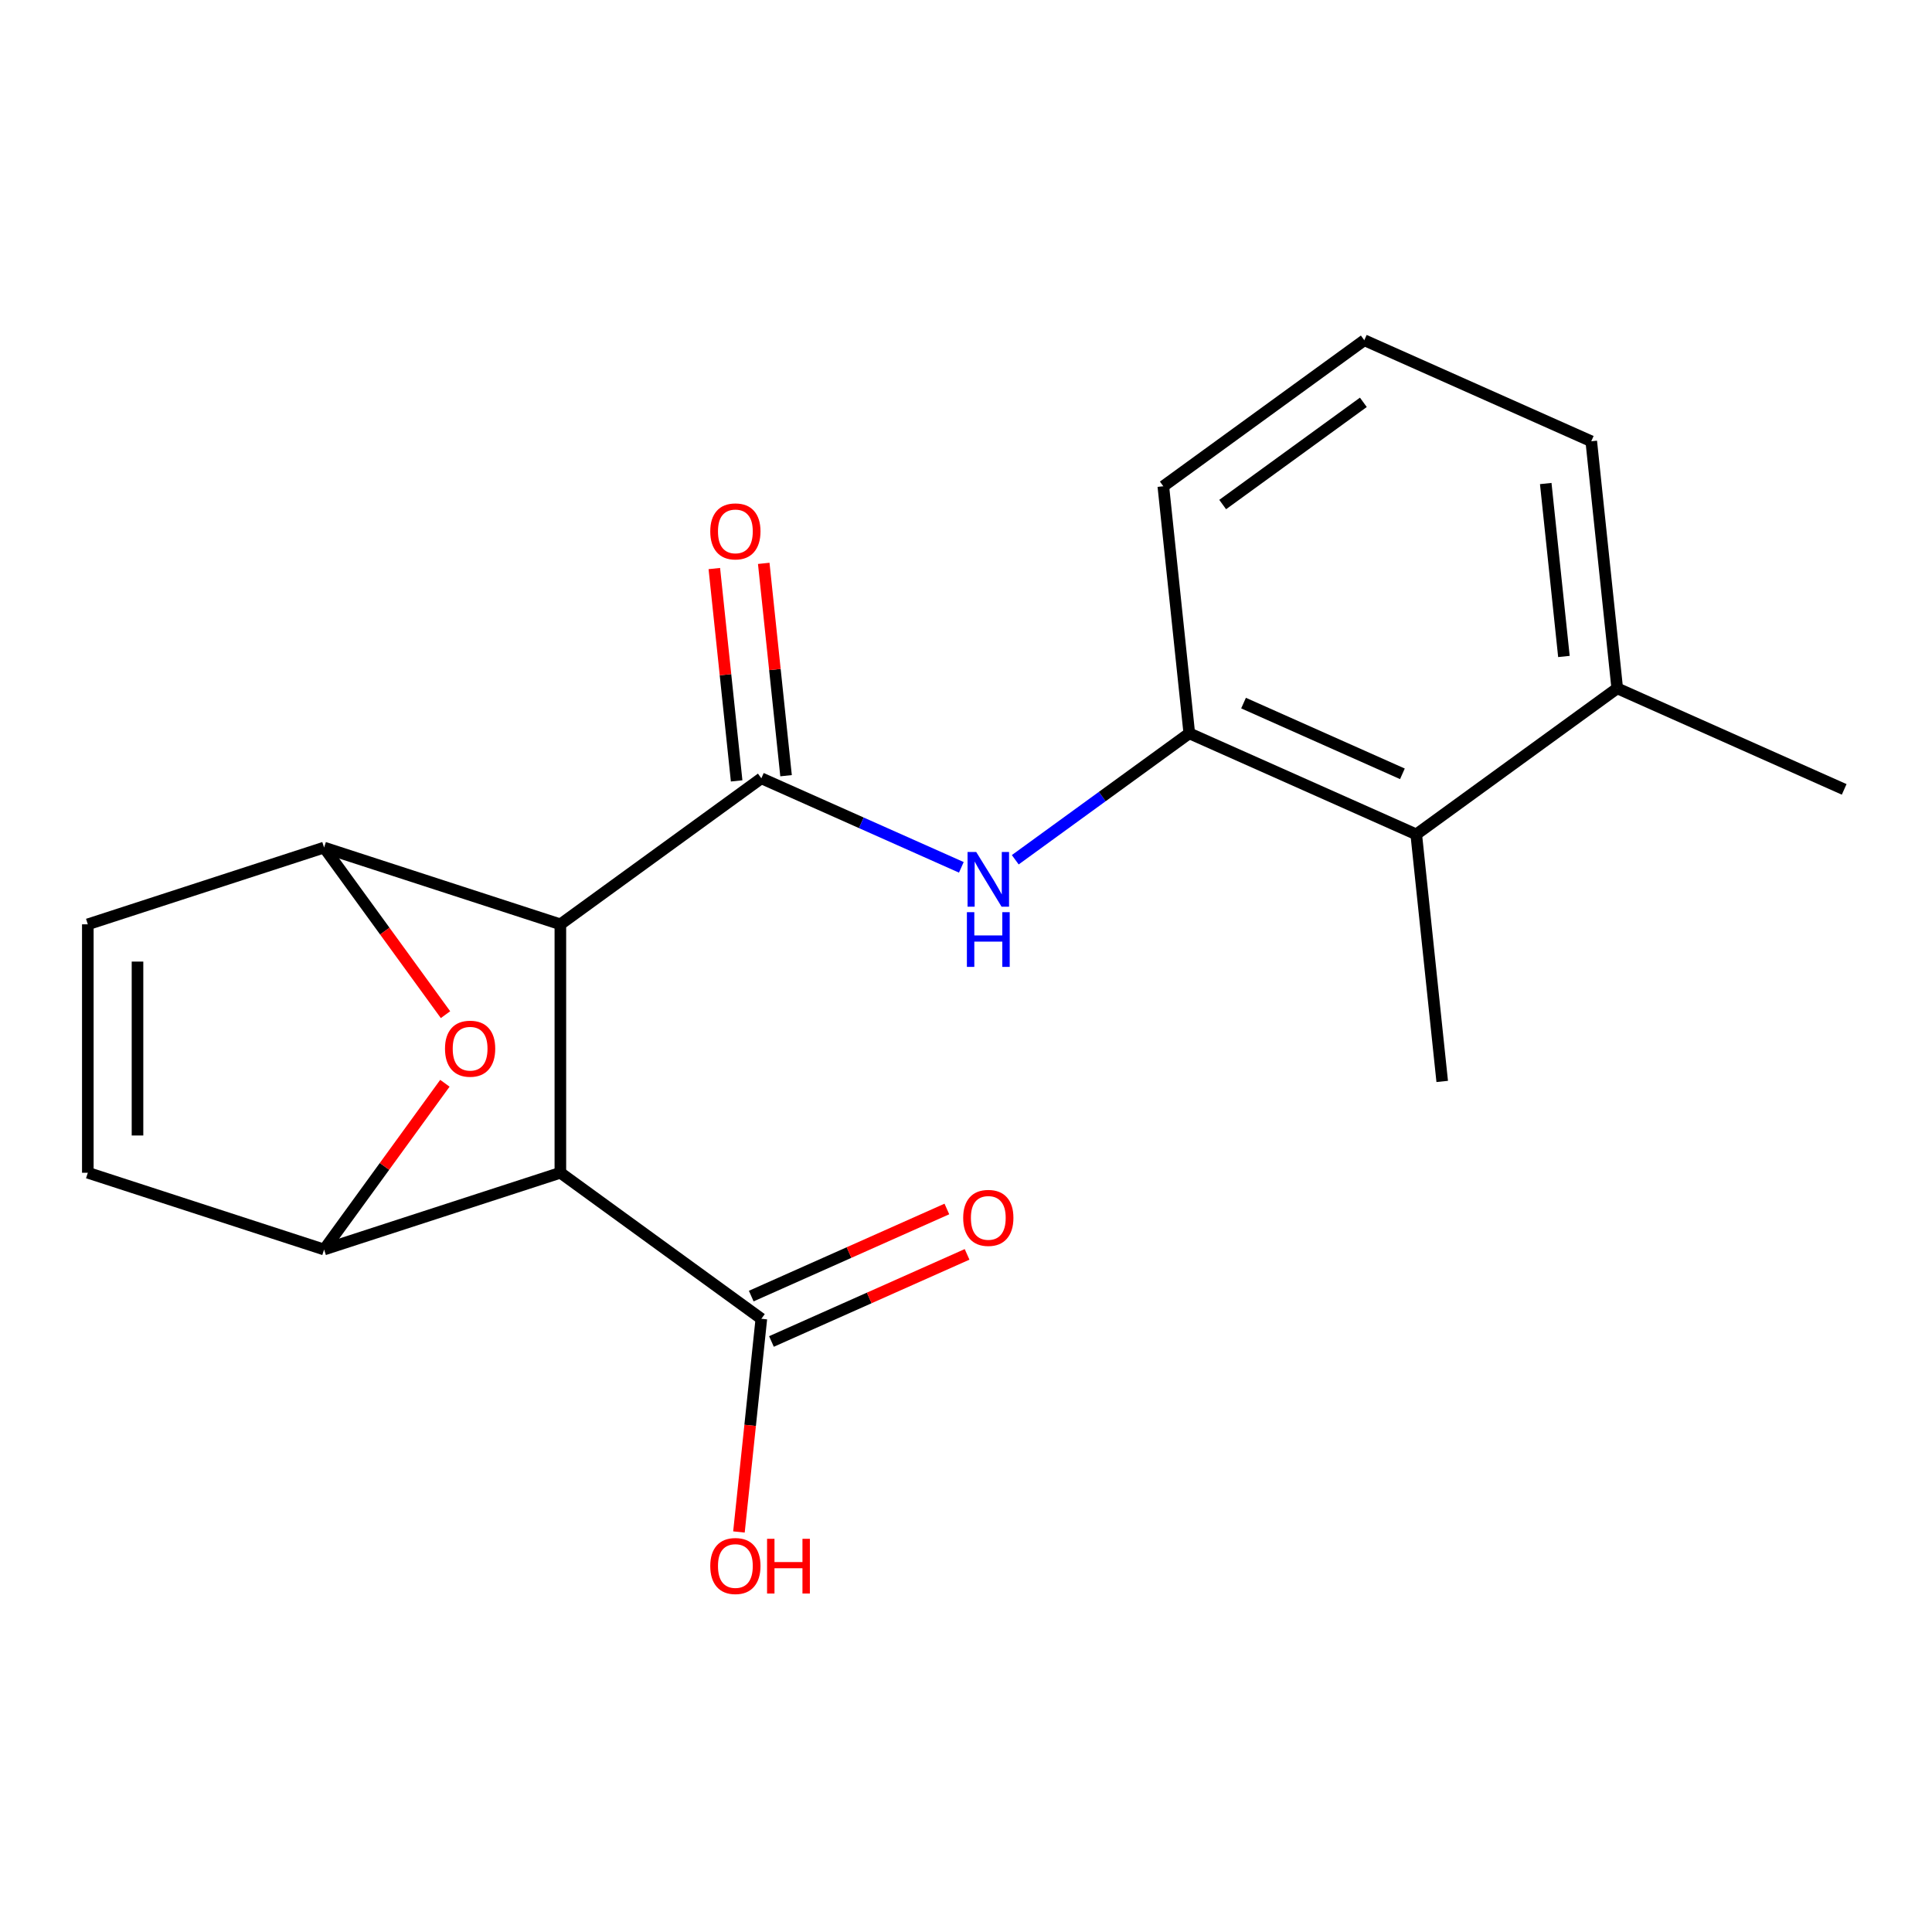 <?xml version='1.0' encoding='iso-8859-1'?>
<svg version='1.1' baseProfile='full'
              xmlns='http://www.w3.org/2000/svg'
                      xmlns:rdkit='http://www.rdkit.org/xml'
                      xmlns:xlink='http://www.w3.org/1999/xlink'
                  xml:space='preserve'
width='1000px' height='1000px' viewBox='0 0 1000 1000'>
<!-- END OF HEADER -->
<rect style='opacity:1.0;fill:#FFFFFF;stroke:none' width='1000' height='1000' x='0' y='0'> </rect>
<path class='bond-0' d='M 290.043,478.428 L 394.073,402.846' style='fill:none;fill-rule:evenodd;stroke:#000000;stroke-width:6px;stroke-linecap:butt;stroke-linejoin:miter;stroke-opacity:1' />
<path class='bond-1' d='M 290.043,478.428 L 290.043,607.016' style='fill:none;fill-rule:evenodd;stroke:#000000;stroke-width:6px;stroke-linecap:butt;stroke-linejoin:miter;stroke-opacity:1' />
<path class='bond-2' d='M 290.043,478.428 L 167.749,438.692' style='fill:none;fill-rule:evenodd;stroke:#000000;stroke-width:6px;stroke-linecap:butt;stroke-linejoin:miter;stroke-opacity:1' />
<path class='bond-5' d='M 394.073,402.846 L 445.831,425.89' style='fill:none;fill-rule:evenodd;stroke:#000000;stroke-width:6px;stroke-linecap:butt;stroke-linejoin:miter;stroke-opacity:1' />
<path class='bond-5' d='M 445.831,425.89 L 497.589,448.935' style='fill:none;fill-rule:evenodd;stroke:#0000FF;stroke-width:6px;stroke-linecap:butt;stroke-linejoin:miter;stroke-opacity:1' />
<path class='bond-11' d='M 406.861,401.502 L 401.086,346.548' style='fill:none;fill-rule:evenodd;stroke:#000000;stroke-width:6px;stroke-linecap:butt;stroke-linejoin:miter;stroke-opacity:1' />
<path class='bond-11' d='M 401.086,346.548 L 395.31,291.593' style='fill:none;fill-rule:evenodd;stroke:#FF0000;stroke-width:6px;stroke-linecap:butt;stroke-linejoin:miter;stroke-opacity:1' />
<path class='bond-11' d='M 381.285,404.19 L 375.509,349.236' style='fill:none;fill-rule:evenodd;stroke:#000000;stroke-width:6px;stroke-linecap:butt;stroke-linejoin:miter;stroke-opacity:1' />
<path class='bond-11' d='M 375.509,349.236 L 369.733,294.282' style='fill:none;fill-rule:evenodd;stroke:#FF0000;stroke-width:6px;stroke-linecap:butt;stroke-linejoin:miter;stroke-opacity:1' />
<path class='bond-3' d='M 290.043,607.016 L 167.749,646.752' style='fill:none;fill-rule:evenodd;stroke:#000000;stroke-width:6px;stroke-linecap:butt;stroke-linejoin:miter;stroke-opacity:1' />
<path class='bond-6' d='M 290.043,607.016 L 394.073,682.598' style='fill:none;fill-rule:evenodd;stroke:#000000;stroke-width:6px;stroke-linecap:butt;stroke-linejoin:miter;stroke-opacity:1' />
<path class='bond-4' d='M 167.749,438.692 L 199.17,481.94' style='fill:none;fill-rule:evenodd;stroke:#000000;stroke-width:6px;stroke-linecap:butt;stroke-linejoin:miter;stroke-opacity:1' />
<path class='bond-4' d='M 199.17,481.94 L 230.591,525.188' style='fill:none;fill-rule:evenodd;stroke:#FF0000;stroke-width:6px;stroke-linecap:butt;stroke-linejoin:miter;stroke-opacity:1' />
<path class='bond-8' d='M 167.749,438.692 L 45.455,478.428' style='fill:none;fill-rule:evenodd;stroke:#000000;stroke-width:6px;stroke-linecap:butt;stroke-linejoin:miter;stroke-opacity:1' />
<path class='bond-20' d='M 167.749,646.752 L 199.01,603.725' style='fill:none;fill-rule:evenodd;stroke:#000000;stroke-width:6px;stroke-linecap:butt;stroke-linejoin:miter;stroke-opacity:1' />
<path class='bond-20' d='M 199.01,603.725 L 230.272,560.697' style='fill:none;fill-rule:evenodd;stroke:#FF0000;stroke-width:6px;stroke-linecap:butt;stroke-linejoin:miter;stroke-opacity:1' />
<path class='bond-21' d='M 167.749,646.752 L 45.455,607.016' style='fill:none;fill-rule:evenodd;stroke:#000000;stroke-width:6px;stroke-linecap:butt;stroke-linejoin:miter;stroke-opacity:1' />
<path class='bond-9' d='M 525.499,445.009 L 570.536,412.287' style='fill:none;fill-rule:evenodd;stroke:#0000FF;stroke-width:6px;stroke-linecap:butt;stroke-linejoin:miter;stroke-opacity:1' />
<path class='bond-9' d='M 570.536,412.287 L 615.574,379.566' style='fill:none;fill-rule:evenodd;stroke:#000000;stroke-width:6px;stroke-linecap:butt;stroke-linejoin:miter;stroke-opacity:1' />
<path class='bond-12' d='M 399.303,694.345 L 449.931,671.804' style='fill:none;fill-rule:evenodd;stroke:#000000;stroke-width:6px;stroke-linecap:butt;stroke-linejoin:miter;stroke-opacity:1' />
<path class='bond-12' d='M 449.931,671.804 L 500.559,649.263' style='fill:none;fill-rule:evenodd;stroke:#FF0000;stroke-width:6px;stroke-linecap:butt;stroke-linejoin:miter;stroke-opacity:1' />
<path class='bond-12' d='M 388.843,670.851 L 439.471,648.31' style='fill:none;fill-rule:evenodd;stroke:#000000;stroke-width:6px;stroke-linecap:butt;stroke-linejoin:miter;stroke-opacity:1' />
<path class='bond-12' d='M 439.471,648.31 L 490.099,625.769' style='fill:none;fill-rule:evenodd;stroke:#FF0000;stroke-width:6px;stroke-linecap:butt;stroke-linejoin:miter;stroke-opacity:1' />
<path class='bond-14' d='M 394.073,682.598 L 388.274,737.773' style='fill:none;fill-rule:evenodd;stroke:#000000;stroke-width:6px;stroke-linecap:butt;stroke-linejoin:miter;stroke-opacity:1' />
<path class='bond-14' d='M 388.274,737.773 L 382.475,792.947' style='fill:none;fill-rule:evenodd;stroke:#FF0000;stroke-width:6px;stroke-linecap:butt;stroke-linejoin:miter;stroke-opacity:1' />
<path class='bond-7' d='M 45.455,607.016 L 45.455,478.428' style='fill:none;fill-rule:evenodd;stroke:#000000;stroke-width:6px;stroke-linecap:butt;stroke-linejoin:miter;stroke-opacity:1' />
<path class='bond-7' d='M 71.172,587.728 L 71.172,497.717' style='fill:none;fill-rule:evenodd;stroke:#000000;stroke-width:6px;stroke-linecap:butt;stroke-linejoin:miter;stroke-opacity:1' />
<path class='bond-10' d='M 615.574,379.566 L 733.045,431.867' style='fill:none;fill-rule:evenodd;stroke:#000000;stroke-width:6px;stroke-linecap:butt;stroke-linejoin:miter;stroke-opacity:1' />
<path class='bond-10' d='M 643.655,363.917 L 725.884,400.528' style='fill:none;fill-rule:evenodd;stroke:#000000;stroke-width:6px;stroke-linecap:butt;stroke-linejoin:miter;stroke-opacity:1' />
<path class='bond-15' d='M 615.574,379.566 L 602.133,251.682' style='fill:none;fill-rule:evenodd;stroke:#000000;stroke-width:6px;stroke-linecap:butt;stroke-linejoin:miter;stroke-opacity:1' />
<path class='bond-13' d='M 733.045,431.867 L 837.075,356.285' style='fill:none;fill-rule:evenodd;stroke:#000000;stroke-width:6px;stroke-linecap:butt;stroke-linejoin:miter;stroke-opacity:1' />
<path class='bond-17' d='M 733.045,431.867 L 746.486,559.75' style='fill:none;fill-rule:evenodd;stroke:#000000;stroke-width:6px;stroke-linecap:butt;stroke-linejoin:miter;stroke-opacity:1' />
<path class='bond-19' d='M 837.075,356.285 L 954.545,408.586' style='fill:none;fill-rule:evenodd;stroke:#000000;stroke-width:6px;stroke-linecap:butt;stroke-linejoin:miter;stroke-opacity:1' />
<path class='bond-22' d='M 837.075,356.285 L 823.633,228.401' style='fill:none;fill-rule:evenodd;stroke:#000000;stroke-width:6px;stroke-linecap:butt;stroke-linejoin:miter;stroke-opacity:1' />
<path class='bond-22' d='M 809.482,339.791 L 800.073,250.272' style='fill:none;fill-rule:evenodd;stroke:#000000;stroke-width:6px;stroke-linecap:butt;stroke-linejoin:miter;stroke-opacity:1' />
<path class='bond-16' d='M 602.133,251.682 L 706.163,176.1' style='fill:none;fill-rule:evenodd;stroke:#000000;stroke-width:6px;stroke-linecap:butt;stroke-linejoin:miter;stroke-opacity:1' />
<path class='bond-16' d='M 632.854,261.151 L 705.674,208.243' style='fill:none;fill-rule:evenodd;stroke:#000000;stroke-width:6px;stroke-linecap:butt;stroke-linejoin:miter;stroke-opacity:1' />
<path class='bond-18' d='M 706.163,176.1 L 823.633,228.401' style='fill:none;fill-rule:evenodd;stroke:#000000;stroke-width:6px;stroke-linecap:butt;stroke-linejoin:miter;stroke-opacity:1' />
<path  class='atom-5' d='M 230.331 542.802
Q 230.331 536.002, 233.691 532.202
Q 237.051 528.402, 243.331 528.402
Q 249.611 528.402, 252.971 532.202
Q 256.331 536.002, 256.331 542.802
Q 256.331 549.682, 252.931 553.602
Q 249.531 557.482, 243.331 557.482
Q 237.091 557.482, 233.691 553.602
Q 230.331 549.722, 230.331 542.802
M 243.331 554.282
Q 247.651 554.282, 249.971 551.402
Q 252.331 548.482, 252.331 542.802
Q 252.331 537.242, 249.971 534.442
Q 247.651 531.602, 243.331 531.602
Q 239.011 531.602, 236.651 534.402
Q 234.331 537.202, 234.331 542.802
Q 234.331 548.522, 236.651 551.402
Q 239.011 554.282, 243.331 554.282
' fill='#FF0000'/>
<path  class='atom-6' d='M 505.284 440.988
L 514.564 455.988
Q 515.484 457.468, 516.964 460.148
Q 518.444 462.828, 518.524 462.988
L 518.524 440.988
L 522.284 440.988
L 522.284 469.308
L 518.404 469.308
L 508.444 452.908
Q 507.284 450.988, 506.044 448.788
Q 504.844 446.588, 504.484 445.908
L 504.484 469.308
L 500.804 469.308
L 500.804 440.988
L 505.284 440.988
' fill='#0000FF'/>
<path  class='atom-6' d='M 500.464 472.14
L 504.304 472.14
L 504.304 484.18
L 518.784 484.18
L 518.784 472.14
L 522.624 472.14
L 522.624 500.46
L 518.784 500.46
L 518.784 487.38
L 504.304 487.38
L 504.304 500.46
L 500.464 500.46
L 500.464 472.14
' fill='#0000FF'/>
<path  class='atom-12' d='M 367.632 275.043
Q 367.632 268.243, 370.992 264.443
Q 374.352 260.643, 380.632 260.643
Q 386.912 260.643, 390.272 264.443
Q 393.632 268.243, 393.632 275.043
Q 393.632 281.923, 390.232 285.843
Q 386.832 289.723, 380.632 289.723
Q 374.392 289.723, 370.992 285.843
Q 367.632 281.963, 367.632 275.043
M 380.632 286.523
Q 384.952 286.523, 387.272 283.643
Q 389.632 280.723, 389.632 275.043
Q 389.632 269.483, 387.272 266.683
Q 384.952 263.843, 380.632 263.843
Q 376.312 263.843, 373.952 266.643
Q 371.632 269.443, 371.632 275.043
Q 371.632 280.763, 373.952 283.643
Q 376.312 286.523, 380.632 286.523
' fill='#FF0000'/>
<path  class='atom-13' d='M 498.544 630.377
Q 498.544 623.577, 501.904 619.777
Q 505.264 615.977, 511.544 615.977
Q 517.824 615.977, 521.184 619.777
Q 524.544 623.577, 524.544 630.377
Q 524.544 637.257, 521.144 641.177
Q 517.744 645.057, 511.544 645.057
Q 505.304 645.057, 501.904 641.177
Q 498.544 637.297, 498.544 630.377
M 511.544 641.857
Q 515.864 641.857, 518.184 638.977
Q 520.544 636.057, 520.544 630.377
Q 520.544 624.817, 518.184 622.017
Q 515.864 619.177, 511.544 619.177
Q 507.224 619.177, 504.864 621.977
Q 502.544 624.777, 502.544 630.377
Q 502.544 636.097, 504.864 638.977
Q 507.224 641.857, 511.544 641.857
' fill='#FF0000'/>
<path  class='atom-15' d='M 367.632 810.562
Q 367.632 803.762, 370.992 799.962
Q 374.352 796.162, 380.632 796.162
Q 386.912 796.162, 390.272 799.962
Q 393.632 803.762, 393.632 810.562
Q 393.632 817.442, 390.232 821.362
Q 386.832 825.242, 380.632 825.242
Q 374.392 825.242, 370.992 821.362
Q 367.632 817.482, 367.632 810.562
M 380.632 822.042
Q 384.952 822.042, 387.272 819.162
Q 389.632 816.242, 389.632 810.562
Q 389.632 805.002, 387.272 802.202
Q 384.952 799.362, 380.632 799.362
Q 376.312 799.362, 373.952 802.162
Q 371.632 804.962, 371.632 810.562
Q 371.632 816.282, 373.952 819.162
Q 376.312 822.042, 380.632 822.042
' fill='#FF0000'/>
<path  class='atom-15' d='M 397.032 796.482
L 400.872 796.482
L 400.872 808.522
L 415.352 808.522
L 415.352 796.482
L 419.192 796.482
L 419.192 824.802
L 415.352 824.802
L 415.352 811.722
L 400.872 811.722
L 400.872 824.802
L 397.032 824.802
L 397.032 796.482
' fill='#FF0000'/>
</svg>
